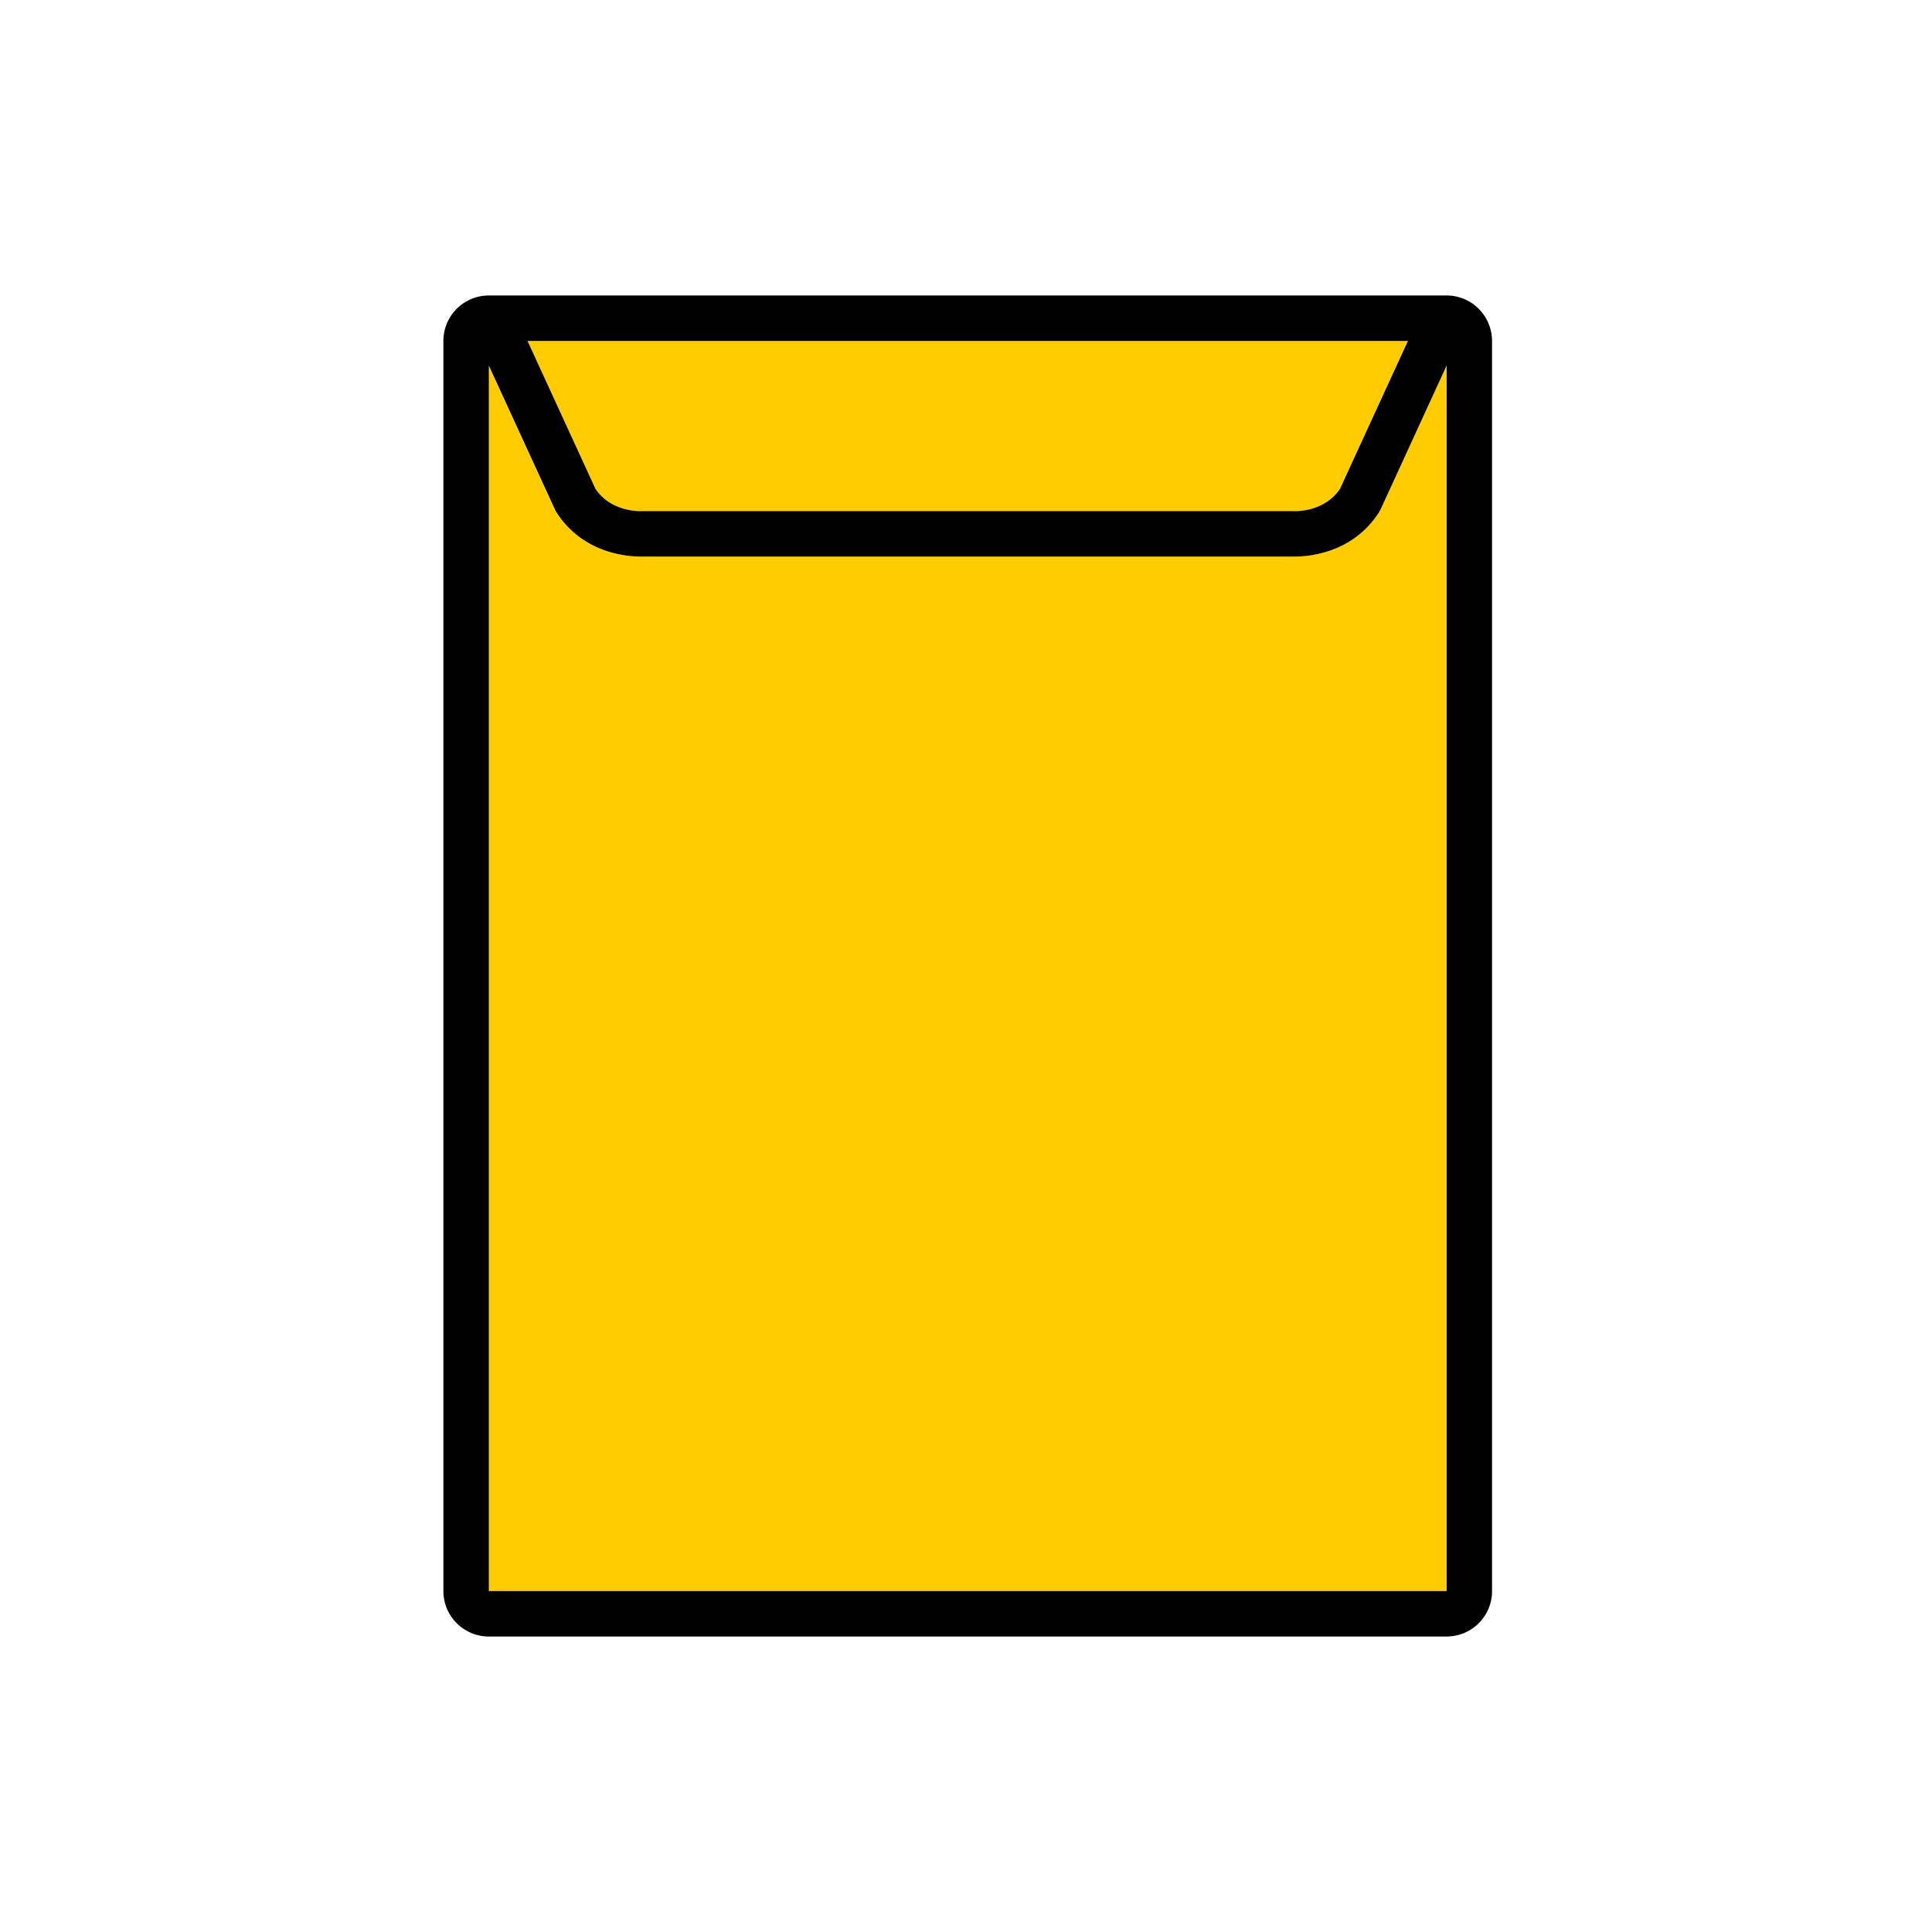 <svg xmlns="http://www.w3.org/2000/svg" width="48" height="48" fill="none" viewBox="0 0 48 48">
  <path fill="#FC0" fill-rule="evenodd" d="M14.789 12.144c.402.598 1.147.556 1.154.554h16.19c.027.003.755.04 1.155-.554l1.687-3.673H13.102l1.687 3.673Z" clip-rule="evenodd"/>
  <path fill="#FC0" fill-rule="evenodd" d="m35.935 9.084-1.638 3.57a.622.622 0 0 1-.037.067c-.647 1.018-1.74 1.107-2.1 1.107H15.916c-.36 0-1.455-.089-2.1-1.108a.592.592 0 0 1-.037-.066l-1.64-3.57v30.445h23.795V9.084Z" clip-rule="evenodd"/>
  <path fill="#000" fill-rule="evenodd" d="m12.145 9.084 1.64 3.57a.52.52 0 0 0 .035.066c.647 1.02 1.742 1.108 2.102 1.108h16.242c.36 0 1.454-.089 2.1-1.107a.612.612 0 0 0 .037-.067l1.639-3.57v30.445H12.145V9.084Zm22.834-.613-1.687 3.673c-.4.593-1.128.557-1.154.554h-16.19c-.008.002-.752.044-1.155-.554l-1.687-3.673h21.873Zm2.09 31.058V8.471a1.13 1.13 0 0 0-1.13-1.13H12.146a1.13 1.13 0 0 0-1.13 1.13v31.058c0 .624.506 1.13 1.13 1.13H35.94a1.13 1.13 0 0 0 1.13-1.13Z" clip-rule="evenodd"/>
</svg>
